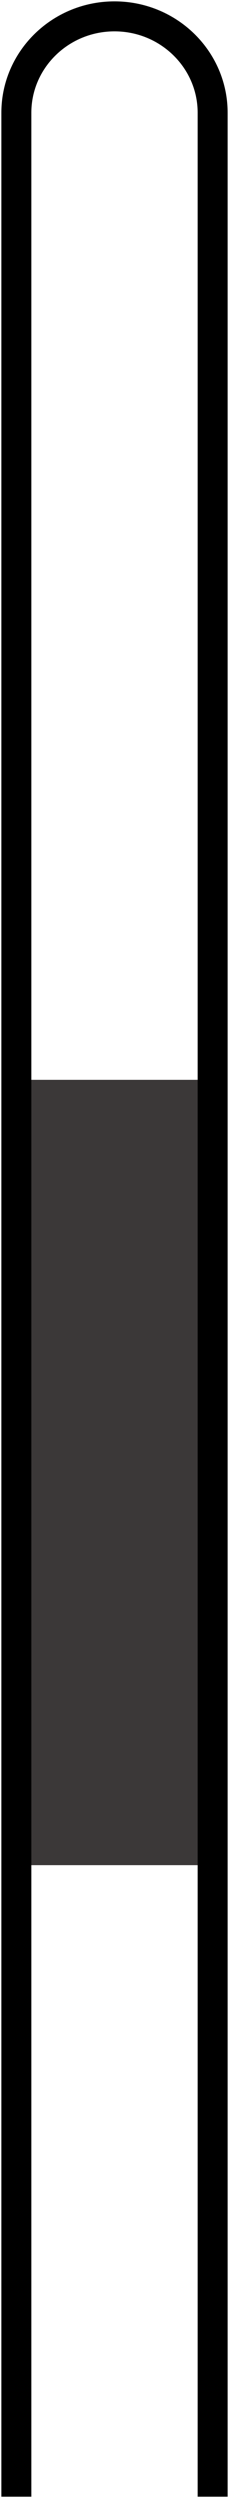 <svg width="35" height="382" xmlns="http://www.w3.org/2000/svg" xmlns:xlink="http://www.w3.org/1999/xlink" xml:space="preserve" overflow="hidden"><g transform="translate(-2183 -1046)"><rect x="2187" y="1211" width="28" height="120" fill="#3B3838"/><path d="M2185.5 1427.5 2185.5 1063.23C2185.5 1055.1 2192.22 1048.5 2200.5 1048.5L2200.5 1048.5C2208.78 1048.5 2215.5 1055.1 2215.5 1063.23L2215.5 1427.5 2215.5 1427.5" stroke="#000000" stroke-width="4.583" stroke-miterlimit="8" fill="none" fill-rule="evenodd"/></g></svg>